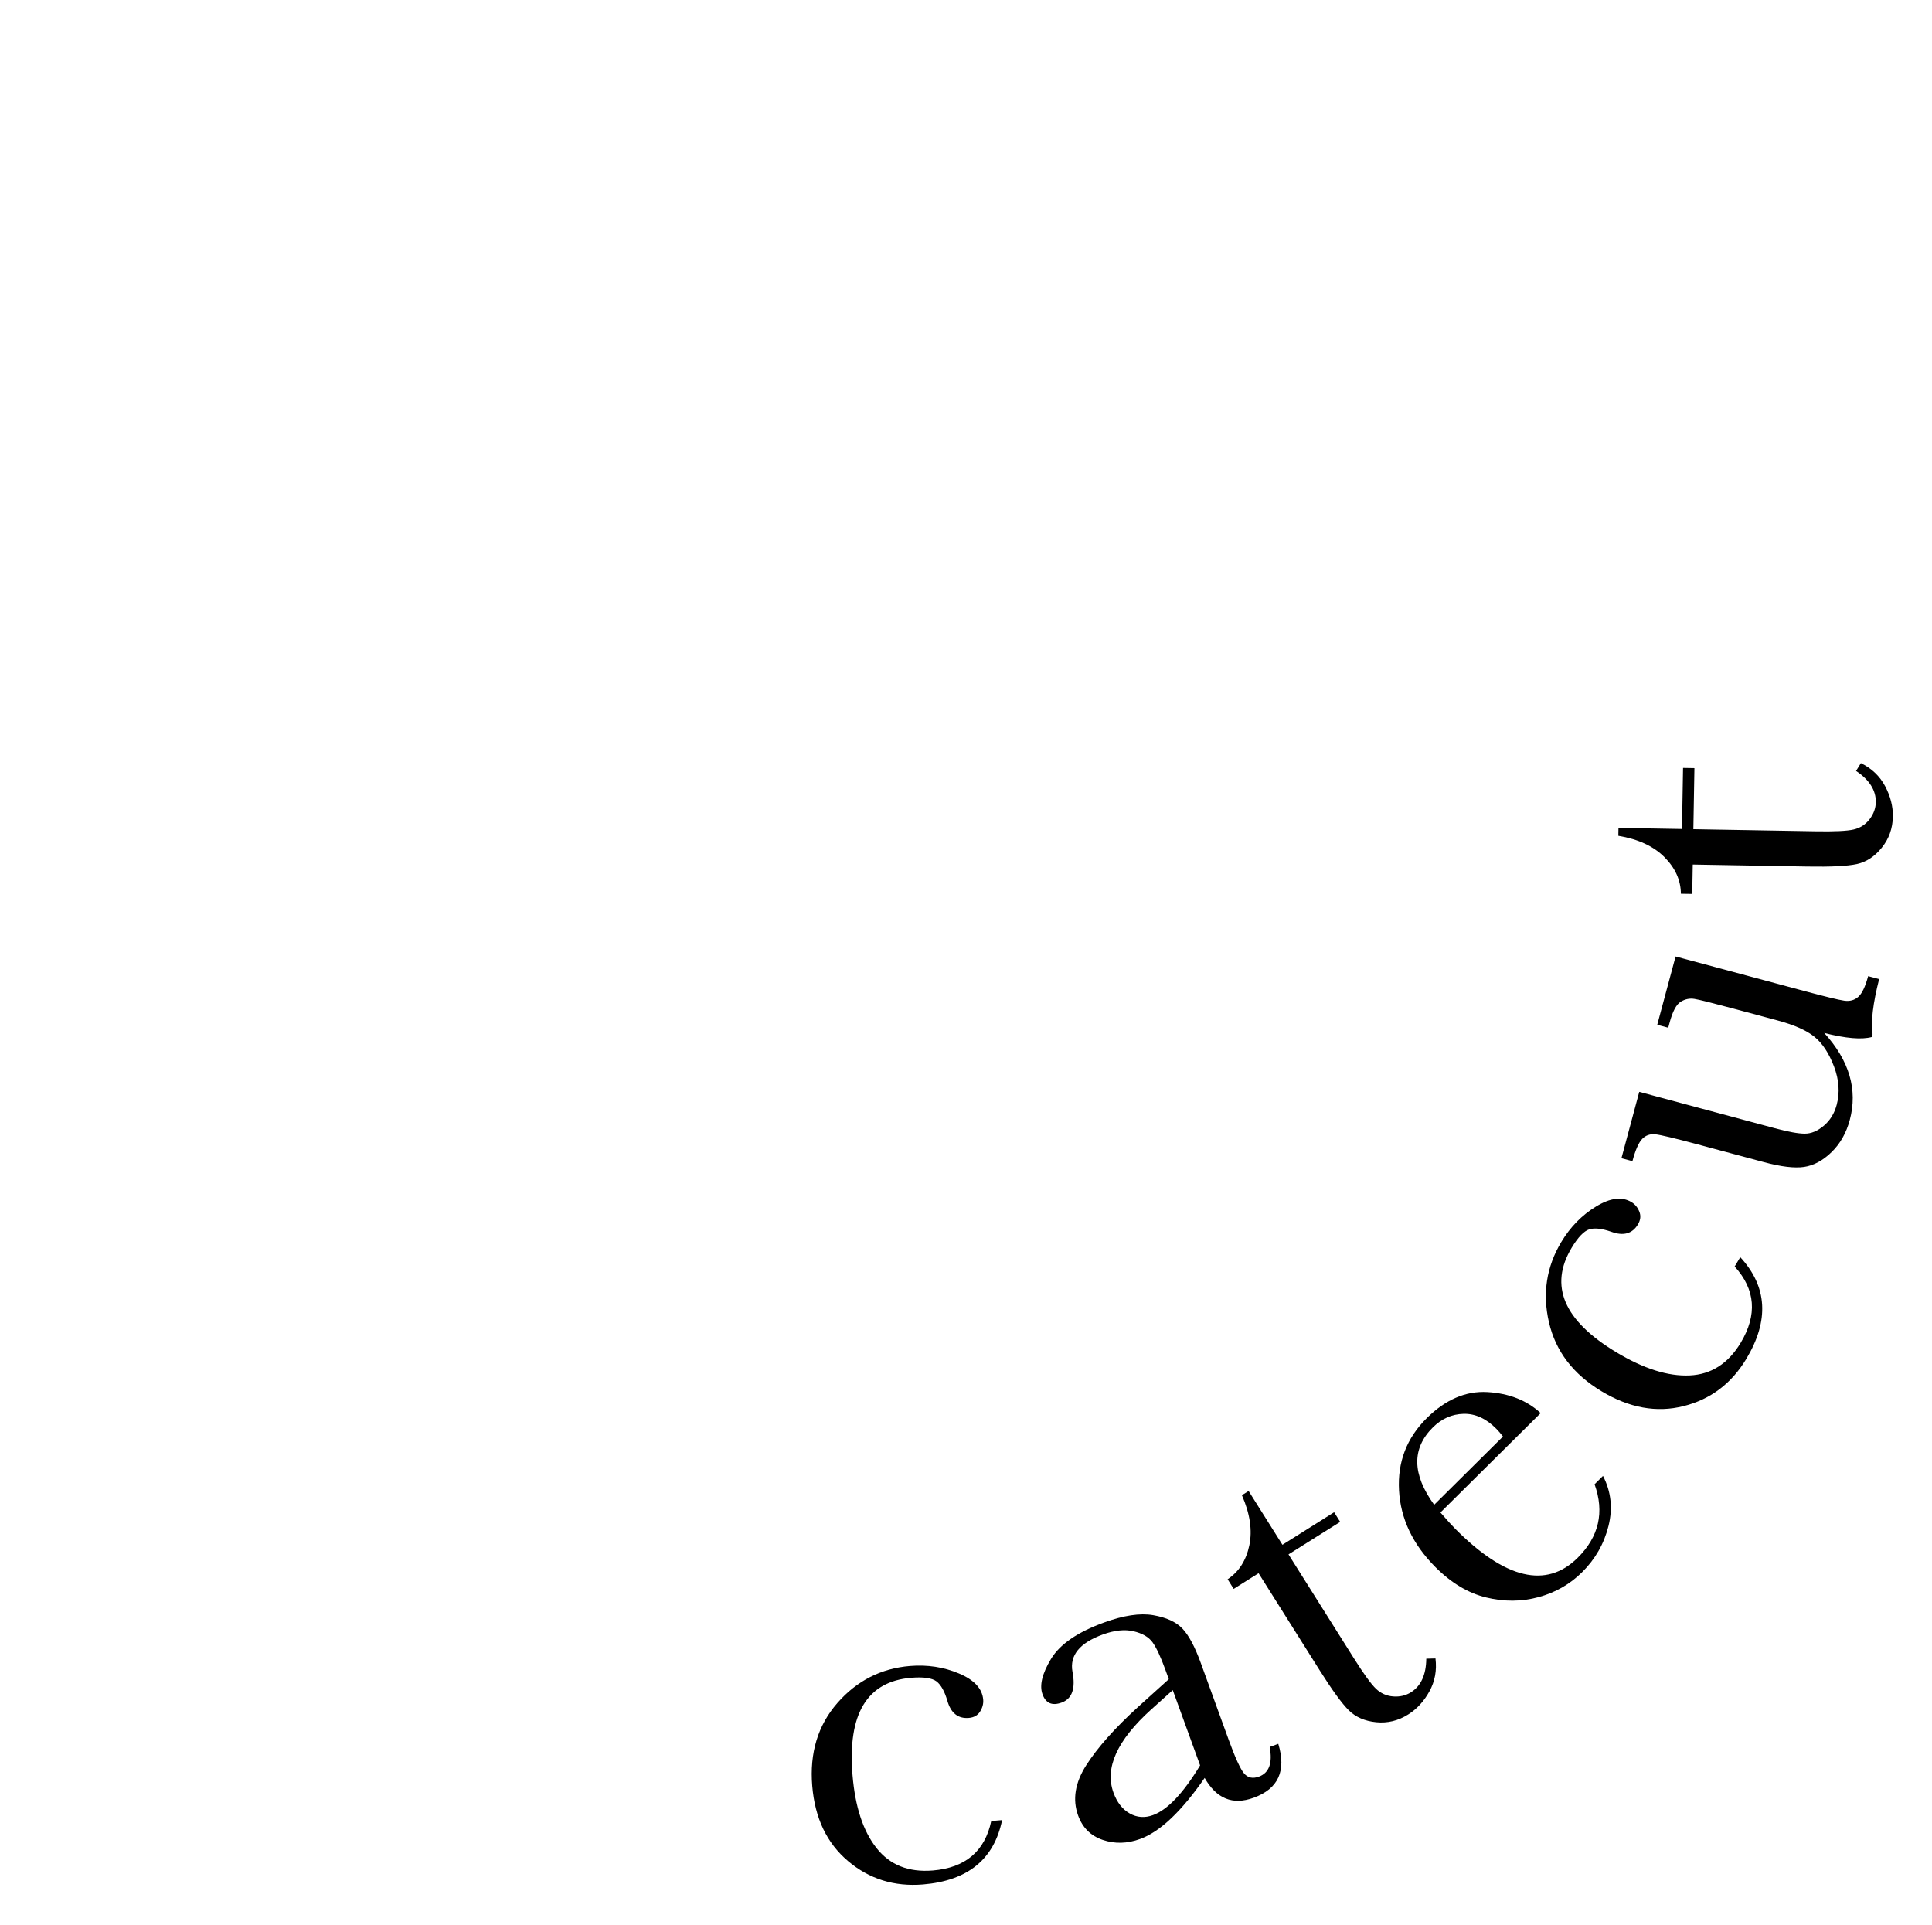 <svg width="1344" height="1339" viewBox="0 0 1344 1339" fill="none" xmlns="http://www.w3.org/2000/svg">
<path d="M689.571 1266.82L697.112 1266.19C691.543 1293.46 673.222 1308.37 642.145 1310.95C622.148 1312.6 604.76 1307.2 589.983 1294.73C575.201 1282.26 566.887 1264.83 565.034 1242.44C563.132 1219.47 568.962 1200.24 582.52 1184.73C596.079 1169.23 612.909 1160.65 633.022 1158.98C645.131 1157.98 656.493 1159.71 667.102 1164.19C677.71 1168.66 683.332 1174.72 683.966 1182.38C684.203 1185.24 683.482 1188 681.804 1190.67C680.127 1193.34 677.515 1194.82 673.975 1195.11C666.434 1195.73 661.443 1191.72 659.001 1183.06C657.081 1176.55 654.582 1172.1 651.51 1169.71C648.319 1167.32 642.443 1166.49 633.873 1167.19C618.561 1168.46 607.49 1174.73 600.656 1185.99C593.824 1197.26 591.291 1213.57 593.059 1234.94C594.883 1256.99 600.452 1273.9 609.768 1285.67C619.081 1297.44 632.137 1302.63 648.933 1301.24C671.558 1299.37 685.103 1287.9 689.569 1266.82L689.571 1266.82Z" fill="black"/>
<path d="M883.257 1215.31L889.238 1213.14C894.96 1231.92 889.254 1244.42 872.119 1250.64C864.79 1253.3 858.293 1253.47 852.629 1251.13C846.962 1248.8 842.094 1244.04 838.022 1236.86C830.025 1248.43 822.284 1257.76 814.803 1264.87C807.321 1271.97 800.078 1276.8 793.074 1279.35C784.128 1282.59 775.484 1282.81 767.141 1279.98C758.797 1277.16 753.079 1271.49 749.986 1262.97C745.955 1251.88 747.849 1240.21 755.665 1227.98C763.483 1215.75 775.499 1202.23 791.718 1187.44L813.075 1168.16L810.728 1161.69C807.401 1152.53 804.401 1146.12 801.728 1142.45C799.054 1138.79 794.652 1136.24 788.523 1134.81C782.392 1133.38 775.284 1134.13 767.202 1137.06C751.038 1142.93 743.997 1151.59 746.077 1163.03C748.343 1174.65 745.814 1181.79 738.486 1184.45C731.912 1186.84 727.49 1184.91 725.221 1178.65C722.992 1172.51 724.96 1164.33 731.125 1154.1C737.29 1143.87 749.587 1135.41 768.014 1128.72C781.698 1123.75 793.098 1122.05 802.207 1123.62C811.315 1125.19 818.081 1128.28 822.501 1132.9C826.923 1137.51 831.187 1145.48 835.296 1156.79L854.725 1210.3C859.266 1222.8 862.827 1230.59 865.411 1233.68C867.997 1236.77 871.443 1237.53 875.755 1235.96C882.869 1233.38 885.369 1226.5 883.258 1215.31L883.257 1215.31ZM815.832 1175.76L800.796 1189.27C777.102 1210.68 768.366 1229.95 774.588 1247.09C777.054 1253.88 780.819 1258.7 785.882 1261.56C790.946 1264.41 796.33 1264.81 802.044 1262.73C807.108 1260.89 812.375 1257.09 817.844 1251.32C823.312 1245.56 828.981 1237.83 834.853 1228.13L815.833 1175.76H815.832Z" fill="black"/>
<path d="M932.299 1058.72L896.347 1081.34L941.687 1153.39C948.648 1164.45 953.82 1171.6 957.201 1174.82C960.583 1178.04 964.584 1179.82 969.205 1180.17C973.822 1180.51 977.926 1179.55 981.518 1177.29C988.506 1172.9 992.066 1165.1 992.203 1153.91L998.601 1153.74C999.622 1162.04 998.222 1169.66 994.397 1176.61C990.569 1183.55 985.65 1188.92 979.634 1192.7C972.648 1197.1 965.212 1198.9 957.329 1198.1C949.444 1197.31 943.107 1194.56 938.317 1189.85C933.527 1185.14 926.767 1175.85 918.032 1161.98L875.531 1094.44L858.21 1105.34L853.997 1098.64C861.832 1093.44 866.856 1085.61 869.074 1075.14C871.29 1064.67 869.578 1053.01 863.936 1040.17L868.593 1037.24L892.134 1074.65L928.087 1052.02L932.299 1058.72Z" fill="black"/>
<path d="M1071.77 983.035L1002.05 1052.19C1006.49 1057.32 1009.88 1061.06 1012.22 1063.42C1029.66 1081 1045.51 1091.49 1059.77 1094.87C1074.02 1098.25 1086.6 1094.53 1097.51 1083.71C1112.32 1069.01 1116.24 1051.96 1109.27 1032.56L1115.13 1026.74C1120.76 1037.63 1122.03 1049.25 1118.94 1061.6C1115.85 1073.95 1109.74 1084.65 1100.63 1093.69C1092.16 1102.09 1082.05 1107.89 1070.28 1111.08C1058.51 1114.28 1046.35 1114.35 1033.8 1111.3C1021.24 1108.25 1009.44 1101.15 998.374 1090C982.71 1074.21 974.33 1056.48 973.232 1036.82C972.137 1017.15 978.545 1000.42 992.465 986.609C1005.57 973.609 1019.66 967.546 1034.73 968.417C1049.81 969.292 1062.15 974.162 1071.77 983.037V983.035ZM1045.55 999.349C1043.94 997.235 1042.41 995.446 1040.95 993.979C1033.85 986.818 1026.24 983.343 1018.13 983.551C1010.03 983.763 1002.92 986.894 996.817 992.95C982.001 1007.65 982.296 1025.61 997.694 1046.83L1045.55 999.349V999.349Z" fill="black"/>
<path d="M1206.72 881.065L1210.62 874.582C1229.49 895.036 1230.89 918.623 1214.81 945.343C1204.46 962.534 1189.92 973.486 1171.16 978.186C1152.41 982.894 1133.41 979.453 1114.15 967.868C1094.4 955.986 1082.2 940.016 1077.55 919.954C1072.89 899.892 1075.77 881.218 1086.17 863.927C1092.44 853.516 1100.48 845.31 1110.31 839.314C1120.14 833.321 1128.35 832.304 1134.93 836.262C1137.39 837.74 1139.21 839.94 1140.39 842.861C1141.58 845.784 1141.25 848.766 1139.42 851.812C1135.52 858.294 1129.35 860 1120.89 856.92C1114.49 854.672 1109.42 854.097 1105.68 855.19C1101.88 856.386 1097.77 860.668 1093.33 868.034C1085.41 881.201 1084.03 893.844 1089.17 905.974C1094.32 918.102 1106.08 929.693 1124.45 940.747C1143.41 952.156 1160.38 957.521 1175.38 956.838C1190.37 956.164 1202.21 948.6 1210.9 934.16C1222.6 914.71 1221.21 897.011 1206.72 881.066V881.065Z" fill="black"/>
<path d="M1165.61 665.388L1254.81 689.321C1269.65 693.303 1279.01 695.579 1282.89 696.145C1286.78 696.715 1290.04 695.836 1292.68 693.517C1295.32 691.2 1297.62 686.386 1299.58 679.078L1307.22 681.127C1302.93 698.02 1301.4 710.787 1302.65 719.426L1302.11 721.421C1295.07 723.332 1284.04 722.39 1269.04 718.6C1277.75 728.178 1283.59 738.026 1286.57 748.143C1289.55 758.265 1289.63 768.583 1286.81 779.102C1284.37 788.183 1280.15 795.654 1274.12 801.516C1268.1 807.377 1261.74 810.811 1255.07 811.805C1248.39 812.804 1239.02 811.683 1226.95 808.445L1180.6 796.01C1164.88 791.791 1155.2 789.491 1151.56 789.107C1147.92 788.726 1144.88 789.78 1142.44 792.267C1139.99 794.758 1137.71 799.934 1135.6 807.793L1127.96 805.744L1140.35 759.569L1234.69 784.884C1243.99 787.38 1250.9 788.639 1255.4 788.66C1259.91 788.684 1264.35 786.847 1268.72 783.152C1273.1 779.46 1276.08 774.623 1277.69 768.645C1279.97 760.119 1279.36 751.229 1275.85 741.976C1272.34 732.726 1267.83 725.848 1262.33 721.345C1256.84 716.844 1248.27 713.032 1236.65 709.912L1205.92 701.668C1191.08 697.688 1182.01 695.431 1178.71 694.901C1175.41 694.372 1172.23 695.033 1169.19 696.885C1166.14 698.739 1163.56 703.597 1161.45 711.457L1160.51 714.945L1152.87 712.896L1165.62 665.391L1165.61 665.388Z" fill="black"/>
<path d="M1178.73 534.365L1177.99 576.836L1263.11 578.307C1276.18 578.532 1284.99 578.112 1289.53 577.043C1294.08 575.977 1297.76 573.601 1300.58 569.923C1303.39 566.247 1304.84 562.287 1304.91 558.044C1305.05 549.79 1300.48 542.546 1291.18 536.307L1294.54 530.861C1302.05 534.545 1307.66 539.888 1311.38 546.888C1315.1 553.892 1316.9 560.946 1316.78 568.052C1316.64 576.307 1314.07 583.515 1309.09 589.679C1304.12 595.844 1298.34 599.641 1291.78 601.074C1285.22 602.509 1273.75 603.086 1257.35 602.802L1177.57 601.422L1177.21 621.885L1169.31 621.749C1169.24 612.345 1165.43 603.853 1157.88 596.267C1150.33 588.684 1139.63 583.74 1125.8 581.436L1125.89 575.932L1170.08 576.695L1170.82 534.223L1178.73 534.361V534.365Z" fill="black"/>
</svg>
